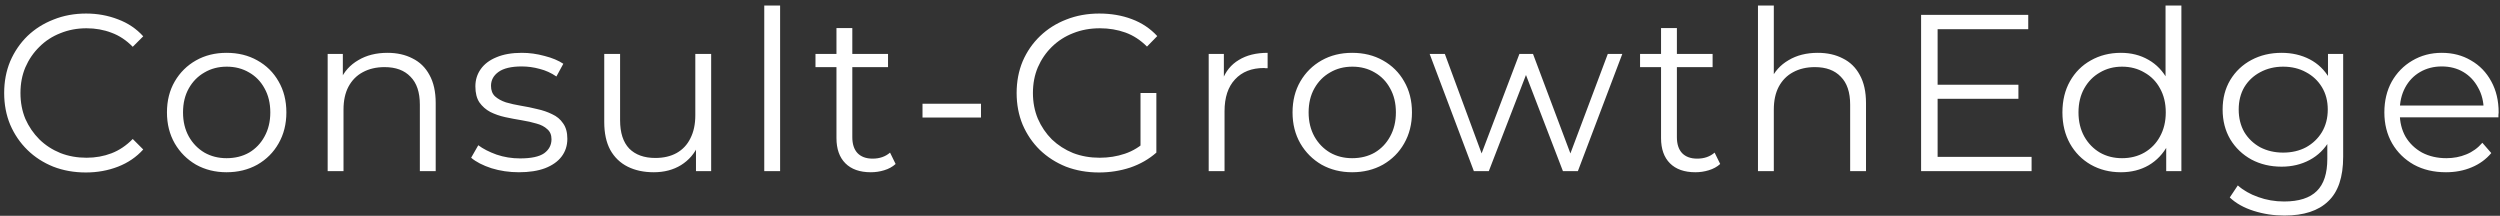 <svg width="336" height="29" viewBox="0 0 336 29" fill="none" xmlns="http://www.w3.org/2000/svg">
<rect x="0" y="0" width="336" height="29" fill="#333333" stroke="none"/>
<path d="M11.54 23.18C9.96 23.18 8.5 22.92 7.16 22.4C5.82 21.86 4.66 21.11 3.68 20.15C2.7 19.19 1.93 18.06 1.37 16.76C0.83 15.46 0.56 14.04 0.56 12.5C0.56 10.96 0.83 9.54 1.37 8.24C1.93 6.94 2.7 5.81 3.68 4.85C4.68 3.89 5.85 3.15 7.19 2.63C8.53 2.09 9.99 1.82 11.57 1.82C13.09 1.82 14.52 2.08 15.86 2.6C17.2 3.1 18.33 3.86 19.25 4.88L17.84 6.29C16.98 5.41 16.03 4.78 14.99 4.4C13.95 4 12.83 3.8 11.63 3.8C10.37 3.8 9.2 4.02 8.12 4.46C7.04 4.88 6.1 5.49 5.3 6.29C4.5 7.07 3.87 7.99 3.41 9.05C2.97 10.09 2.75 11.24 2.75 12.5C2.75 13.76 2.97 14.92 3.41 15.98C3.87 17.02 4.5 17.94 5.3 18.74C6.1 19.52 7.04 20.13 8.12 20.57C9.2 20.99 10.37 21.2 11.63 21.2C12.83 21.2 13.95 21 14.99 20.6C16.03 20.2 16.98 19.56 17.84 18.68L19.25 20.09C18.33 21.11 17.2 21.88 15.86 22.4C14.52 22.92 13.08 23.18 11.54 23.18ZM30.449 23.15C28.929 23.15 27.559 22.81 26.339 22.13C25.139 21.43 24.189 20.48 23.489 19.28C22.789 18.06 22.439 16.67 22.439 15.11C22.439 13.53 22.789 12.14 23.489 10.94C24.189 9.74 25.139 8.8 26.339 8.12C27.539 7.44 28.909 7.1 30.449 7.1C32.009 7.1 33.389 7.44 34.589 8.12C35.809 8.8 36.759 9.74 37.439 10.94C38.139 12.14 38.489 13.53 38.489 15.11C38.489 16.67 38.139 18.06 37.439 19.28C36.759 20.48 35.809 21.43 34.589 22.13C33.369 22.81 31.989 23.15 30.449 23.15ZM30.449 21.26C31.589 21.26 32.599 21.01 33.479 20.51C34.359 19.99 35.049 19.27 35.549 18.35C36.069 17.41 36.329 16.33 36.329 15.11C36.329 13.87 36.069 12.79 35.549 11.87C35.049 10.95 34.359 10.24 33.479 9.74C32.599 9.22 31.599 8.96 30.479 8.96C29.359 8.96 28.359 9.22 27.479 9.74C26.599 10.24 25.899 10.95 25.379 11.87C24.859 12.79 24.599 13.87 24.599 15.11C24.599 16.33 24.859 17.41 25.379 18.35C25.899 19.27 26.599 19.99 27.479 20.51C28.359 21.01 29.349 21.26 30.449 21.26ZM52.078 7.1C53.358 7.1 54.478 7.35 55.438 7.85C56.418 8.33 57.178 9.07 57.718 10.07C58.278 11.07 58.558 12.33 58.558 13.85V23H56.428V14.06C56.428 12.4 56.008 11.15 55.168 10.31C54.348 9.45 53.188 9.02 51.688 9.02C50.568 9.02 49.588 9.25 48.748 9.71C47.928 10.15 47.288 10.8 46.828 11.66C46.388 12.5 46.168 13.52 46.168 14.72V23H44.038V7.25H46.078V11.57L45.748 10.76C46.248 9.62 47.048 8.73 48.148 8.09C49.248 7.43 50.558 7.1 52.078 7.1ZM69.741 23.15C68.441 23.15 67.211 22.97 66.051 22.61C64.891 22.23 63.981 21.76 63.321 21.2L64.281 19.52C64.921 20 65.741 20.42 66.741 20.78C67.741 21.12 68.791 21.29 69.891 21.29C71.391 21.29 72.471 21.06 73.131 20.6C73.791 20.12 74.121 19.49 74.121 18.71C74.121 18.13 73.931 17.68 73.551 17.36C73.191 17.02 72.711 16.77 72.111 16.61C71.511 16.43 70.841 16.28 70.101 16.16C69.361 16.04 68.621 15.9 67.881 15.74C67.161 15.58 66.501 15.35 65.901 15.05C65.301 14.73 64.811 14.3 64.431 13.76C64.071 13.22 63.891 12.5 63.891 11.6C63.891 10.74 64.131 9.97 64.611 9.29C65.091 8.61 65.791 8.08 66.711 7.7C67.651 7.3 68.791 7.1 70.131 7.1C71.151 7.1 72.171 7.24 73.191 7.52C74.211 7.78 75.051 8.13 75.711 8.57L74.781 10.28C74.081 9.8 73.331 9.46 72.531 9.26C71.731 9.04 70.931 8.93 70.131 8.93C68.711 8.93 67.661 9.18 66.981 9.68C66.321 10.16 65.991 10.78 65.991 11.54C65.991 12.14 66.171 12.61 66.531 12.95C66.911 13.29 67.401 13.56 68.001 13.76C68.621 13.94 69.291 14.09 70.011 14.21C70.751 14.33 71.481 14.48 72.201 14.66C72.941 14.82 73.611 15.05 74.211 15.35C74.831 15.63 75.321 16.04 75.681 16.58C76.061 17.1 76.251 17.79 76.251 18.65C76.251 19.57 75.991 20.37 75.471 21.05C74.971 21.71 74.231 22.23 73.251 22.61C72.291 22.97 71.121 23.15 69.741 23.15ZM87.87 23.15C86.53 23.15 85.36 22.9 84.36 22.4C83.36 21.9 82.58 21.15 82.02 20.15C81.48 19.15 81.21 17.9 81.21 16.4V7.25H83.34V16.16C83.34 17.84 83.75 19.11 84.57 19.97C85.41 20.81 86.58 21.23 88.08 21.23C89.18 21.23 90.13 21.01 90.93 20.57C91.75 20.11 92.37 19.45 92.79 18.59C93.23 17.73 93.45 16.7 93.45 15.5V7.25H95.58V23H93.54V18.68L93.87 19.46C93.37 20.62 92.59 21.53 91.53 22.19C90.49 22.83 89.27 23.15 87.87 23.15ZM102.716 23V0.74H104.846V23H102.716ZM117.041 23.15C115.561 23.15 114.421 22.75 113.621 21.95C112.821 21.15 112.421 20.02 112.421 18.56V3.77H114.551V18.44C114.551 19.36 114.781 20.07 115.241 20.57C115.721 21.07 116.401 21.32 117.281 21.32C118.221 21.32 119.001 21.05 119.621 20.51L120.371 22.04C119.951 22.42 119.441 22.7 118.841 22.88C118.261 23.06 117.661 23.15 117.041 23.15ZM109.601 9.02V7.25H119.351V9.02H109.601ZM123.985 15.8V13.94H131.845V15.8H123.985ZM147.705 23.18C146.105 23.18 144.625 22.92 143.265 22.4C141.925 21.86 140.755 21.11 139.755 20.15C138.775 19.19 138.005 18.06 137.445 16.76C136.905 15.46 136.635 14.04 136.635 12.5C136.635 10.96 136.905 9.54 137.445 8.24C138.005 6.94 138.785 5.81 139.785 4.85C140.785 3.89 141.955 3.15 143.295 2.63C144.655 2.09 146.135 1.82 147.735 1.82C149.335 1.82 150.795 2.07 152.115 2.57C153.455 3.07 154.595 3.83 155.535 4.85L154.155 6.26C153.275 5.38 152.305 4.75 151.245 4.37C150.185 3.99 149.045 3.8 147.825 3.8C146.525 3.8 145.325 4.02 144.225 4.46C143.145 4.88 142.195 5.49 141.375 6.29C140.575 7.07 139.945 7.99 139.485 9.05C139.045 10.09 138.825 11.24 138.825 12.5C138.825 13.74 139.045 14.89 139.485 15.95C139.945 17.01 140.575 17.94 141.375 18.74C142.195 19.52 143.145 20.13 144.225 20.57C145.325 20.99 146.515 21.2 147.795 21.2C148.995 21.2 150.125 21.02 151.185 20.66C152.265 20.3 153.255 19.69 154.155 18.83L155.415 20.51C154.415 21.39 153.245 22.06 151.905 22.52C150.565 22.96 149.165 23.18 147.705 23.18ZM153.285 20.24V12.5H155.415V20.51L153.285 20.24ZM162.448 23V7.25H164.488V11.54L164.278 10.79C164.718 9.59 165.458 8.68 166.498 8.06C167.538 7.42 168.828 7.1 170.368 7.1V9.17C170.288 9.17 170.208 9.17 170.128 9.17C170.048 9.15 169.968 9.14 169.888 9.14C168.228 9.14 166.928 9.65 165.988 10.67C165.048 11.67 164.578 13.1 164.578 14.96V23H162.448ZM181.728 23.15C180.208 23.15 178.838 22.81 177.618 22.13C176.418 21.43 175.468 20.48 174.768 19.28C174.068 18.06 173.718 16.67 173.718 15.11C173.718 13.53 174.068 12.14 174.768 10.94C175.468 9.74 176.418 8.8 177.618 8.12C178.818 7.44 180.188 7.1 181.728 7.1C183.288 7.1 184.668 7.44 185.868 8.12C187.088 8.8 188.038 9.74 188.718 10.94C189.418 12.14 189.768 13.53 189.768 15.11C189.768 16.67 189.418 18.06 188.718 19.28C188.038 20.48 187.088 21.43 185.868 22.13C184.648 22.81 183.268 23.15 181.728 23.15ZM181.728 21.26C182.868 21.26 183.878 21.01 184.758 20.51C185.638 19.99 186.328 19.27 186.828 18.35C187.348 17.41 187.608 16.33 187.608 15.11C187.608 13.87 187.348 12.79 186.828 11.87C186.328 10.95 185.638 10.24 184.758 9.74C183.878 9.22 182.878 8.96 181.758 8.96C180.638 8.96 179.638 9.22 178.758 9.74C177.878 10.24 177.178 10.95 176.658 11.87C176.138 12.79 175.878 13.87 175.878 15.11C175.878 16.33 176.138 17.41 176.658 18.35C177.178 19.27 177.878 19.99 178.758 20.51C179.638 21.01 180.628 21.26 181.728 21.26ZM198.087 23L192.147 7.25H194.187L199.587 21.86H198.657L204.207 7.25H206.037L211.527 21.86H210.597L216.087 7.25H218.037L212.067 23H210.057L204.777 9.26H205.407L200.097 23H198.087ZM227.864 23.15C226.384 23.15 225.244 22.75 224.444 21.95C223.644 21.15 223.244 20.02 223.244 18.56V3.77H225.374V18.44C225.374 19.36 225.604 20.07 226.064 20.57C226.544 21.07 227.224 21.32 228.104 21.32C229.044 21.32 229.824 21.05 230.444 20.51L231.194 22.04C230.774 22.42 230.264 22.7 229.664 22.88C229.084 23.06 228.484 23.15 227.864 23.15ZM220.424 9.02V7.25H230.174V9.02H220.424ZM244.311 7.1C245.591 7.1 246.711 7.35 247.671 7.85C248.651 8.33 249.411 9.07 249.951 10.07C250.511 11.07 250.791 12.33 250.791 13.85V23H248.661V14.06C248.661 12.4 248.241 11.15 247.401 10.31C246.581 9.45 245.421 9.02 243.921 9.02C242.801 9.02 241.821 9.25 240.981 9.71C240.161 10.15 239.521 10.8 239.061 11.66C238.621 12.5 238.401 13.52 238.401 14.72V23H236.271V0.74H238.401V11.57L237.981 10.76C238.481 9.62 239.281 8.73 240.381 8.09C241.481 7.43 242.791 7.1 244.311 7.1ZM260.175 11.39H271.275V13.28H260.175V11.39ZM260.415 21.08H273.045V23H258.195V2H272.595V3.92H260.415V21.08ZM285.049 23.15C283.549 23.15 282.199 22.81 280.999 22.13C279.819 21.45 278.889 20.51 278.209 19.31C277.529 18.09 277.189 16.69 277.189 15.11C277.189 13.51 277.529 12.11 278.209 10.91C278.889 9.71 279.819 8.78 280.999 8.12C282.199 7.44 283.549 7.1 285.049 7.1C286.429 7.1 287.659 7.41 288.739 8.03C289.839 8.65 290.709 9.56 291.349 10.76C292.009 11.94 292.339 13.39 292.339 15.11C292.339 16.81 292.019 18.26 291.379 19.46C290.739 20.66 289.869 21.58 288.769 22.22C287.689 22.84 286.449 23.15 285.049 23.15ZM285.199 21.26C286.319 21.26 287.319 21.01 288.199 20.51C289.099 19.99 289.799 19.27 290.299 18.35C290.819 17.41 291.079 16.33 291.079 15.11C291.079 13.87 290.819 12.79 290.299 11.87C289.799 10.95 289.099 10.24 288.199 9.74C287.319 9.22 286.319 8.96 285.199 8.96C284.099 8.96 283.109 9.22 282.229 9.74C281.349 10.24 280.649 10.95 280.129 11.87C279.609 12.79 279.349 13.87 279.349 15.11C279.349 16.33 279.609 17.41 280.129 18.35C280.649 19.27 281.349 19.99 282.229 20.51C283.109 21.01 284.099 21.26 285.199 21.26ZM291.139 23V18.26L291.349 15.08L291.049 11.9V0.74H293.179V23H291.139ZM307.031 28.97C305.591 28.97 304.211 28.76 302.891 28.34C301.571 27.92 300.501 27.32 299.681 26.54L300.761 24.92C301.501 25.58 302.411 26.1 303.491 26.48C304.591 26.88 305.751 27.08 306.971 27.08C308.971 27.08 310.441 26.61 311.381 25.67C312.321 24.75 312.791 23.31 312.791 21.35V17.42L313.091 14.72L312.881 12.02V7.25H314.921V21.08C314.921 23.8 314.251 25.79 312.911 27.05C311.591 28.33 309.631 28.97 307.031 28.97ZM306.641 22.4C305.141 22.4 303.791 22.08 302.591 21.44C301.391 20.78 300.441 19.87 299.741 18.71C299.061 17.55 298.721 16.22 298.721 14.72C298.721 13.22 299.061 11.9 299.741 10.76C300.441 9.6 301.391 8.7 302.591 8.06C303.791 7.42 305.141 7.1 306.641 7.1C308.041 7.1 309.301 7.39 310.421 7.97C311.541 8.55 312.431 9.41 313.091 10.55C313.751 11.69 314.081 13.08 314.081 14.72C314.081 16.36 313.751 17.75 313.091 18.89C312.431 20.03 311.541 20.9 310.421 21.5C309.301 22.1 308.041 22.4 306.641 22.4ZM306.851 20.51C308.011 20.51 309.041 20.27 309.941 19.79C310.841 19.29 311.551 18.61 312.071 17.75C312.591 16.87 312.851 15.86 312.851 14.72C312.851 13.58 312.591 12.58 312.071 11.72C311.551 10.86 310.841 10.19 309.941 9.71C309.041 9.21 308.011 8.96 306.851 8.96C305.711 8.96 304.681 9.21 303.761 9.71C302.861 10.19 302.151 10.86 301.631 11.72C301.131 12.58 300.881 13.58 300.881 14.72C300.881 15.86 301.131 16.87 301.631 17.75C302.151 18.61 302.861 19.29 303.761 19.79C304.681 20.27 305.711 20.51 306.851 20.51ZM328.738 23.15C327.098 23.15 325.658 22.81 324.418 22.13C323.178 21.43 322.208 20.48 321.508 19.28C320.808 18.06 320.458 16.67 320.458 15.11C320.458 13.55 320.788 12.17 321.448 10.97C322.128 9.77 323.048 8.83 324.208 8.15C325.388 7.45 326.708 7.1 328.168 7.1C329.648 7.1 330.958 7.44 332.098 8.12C333.258 8.78 334.168 9.72 334.828 10.94C335.488 12.14 335.818 13.53 335.818 15.11C335.818 15.21 335.808 15.32 335.788 15.44C335.788 15.54 335.788 15.65 335.788 15.77H322.078V14.18H334.648L333.808 14.81C333.808 13.67 333.558 12.66 333.058 11.78C332.578 10.88 331.918 10.18 331.078 9.68C330.238 9.18 329.268 8.93 328.168 8.93C327.088 8.93 326.118 9.18 325.258 9.68C324.398 10.18 323.728 10.88 323.248 11.78C322.768 12.68 322.528 13.71 322.528 14.87V15.2C322.528 16.4 322.788 17.46 323.308 18.38C323.848 19.28 324.588 19.99 325.528 20.51C326.488 21.01 327.578 21.26 328.798 21.26C329.758 21.26 330.648 21.09 331.468 20.75C332.308 20.41 333.028 19.89 333.628 19.19L334.828 20.57C334.128 21.41 333.248 22.05 332.188 22.49C331.148 22.93 329.998 23.15 328.738 23.15Z" fill="white"/>
</svg>
